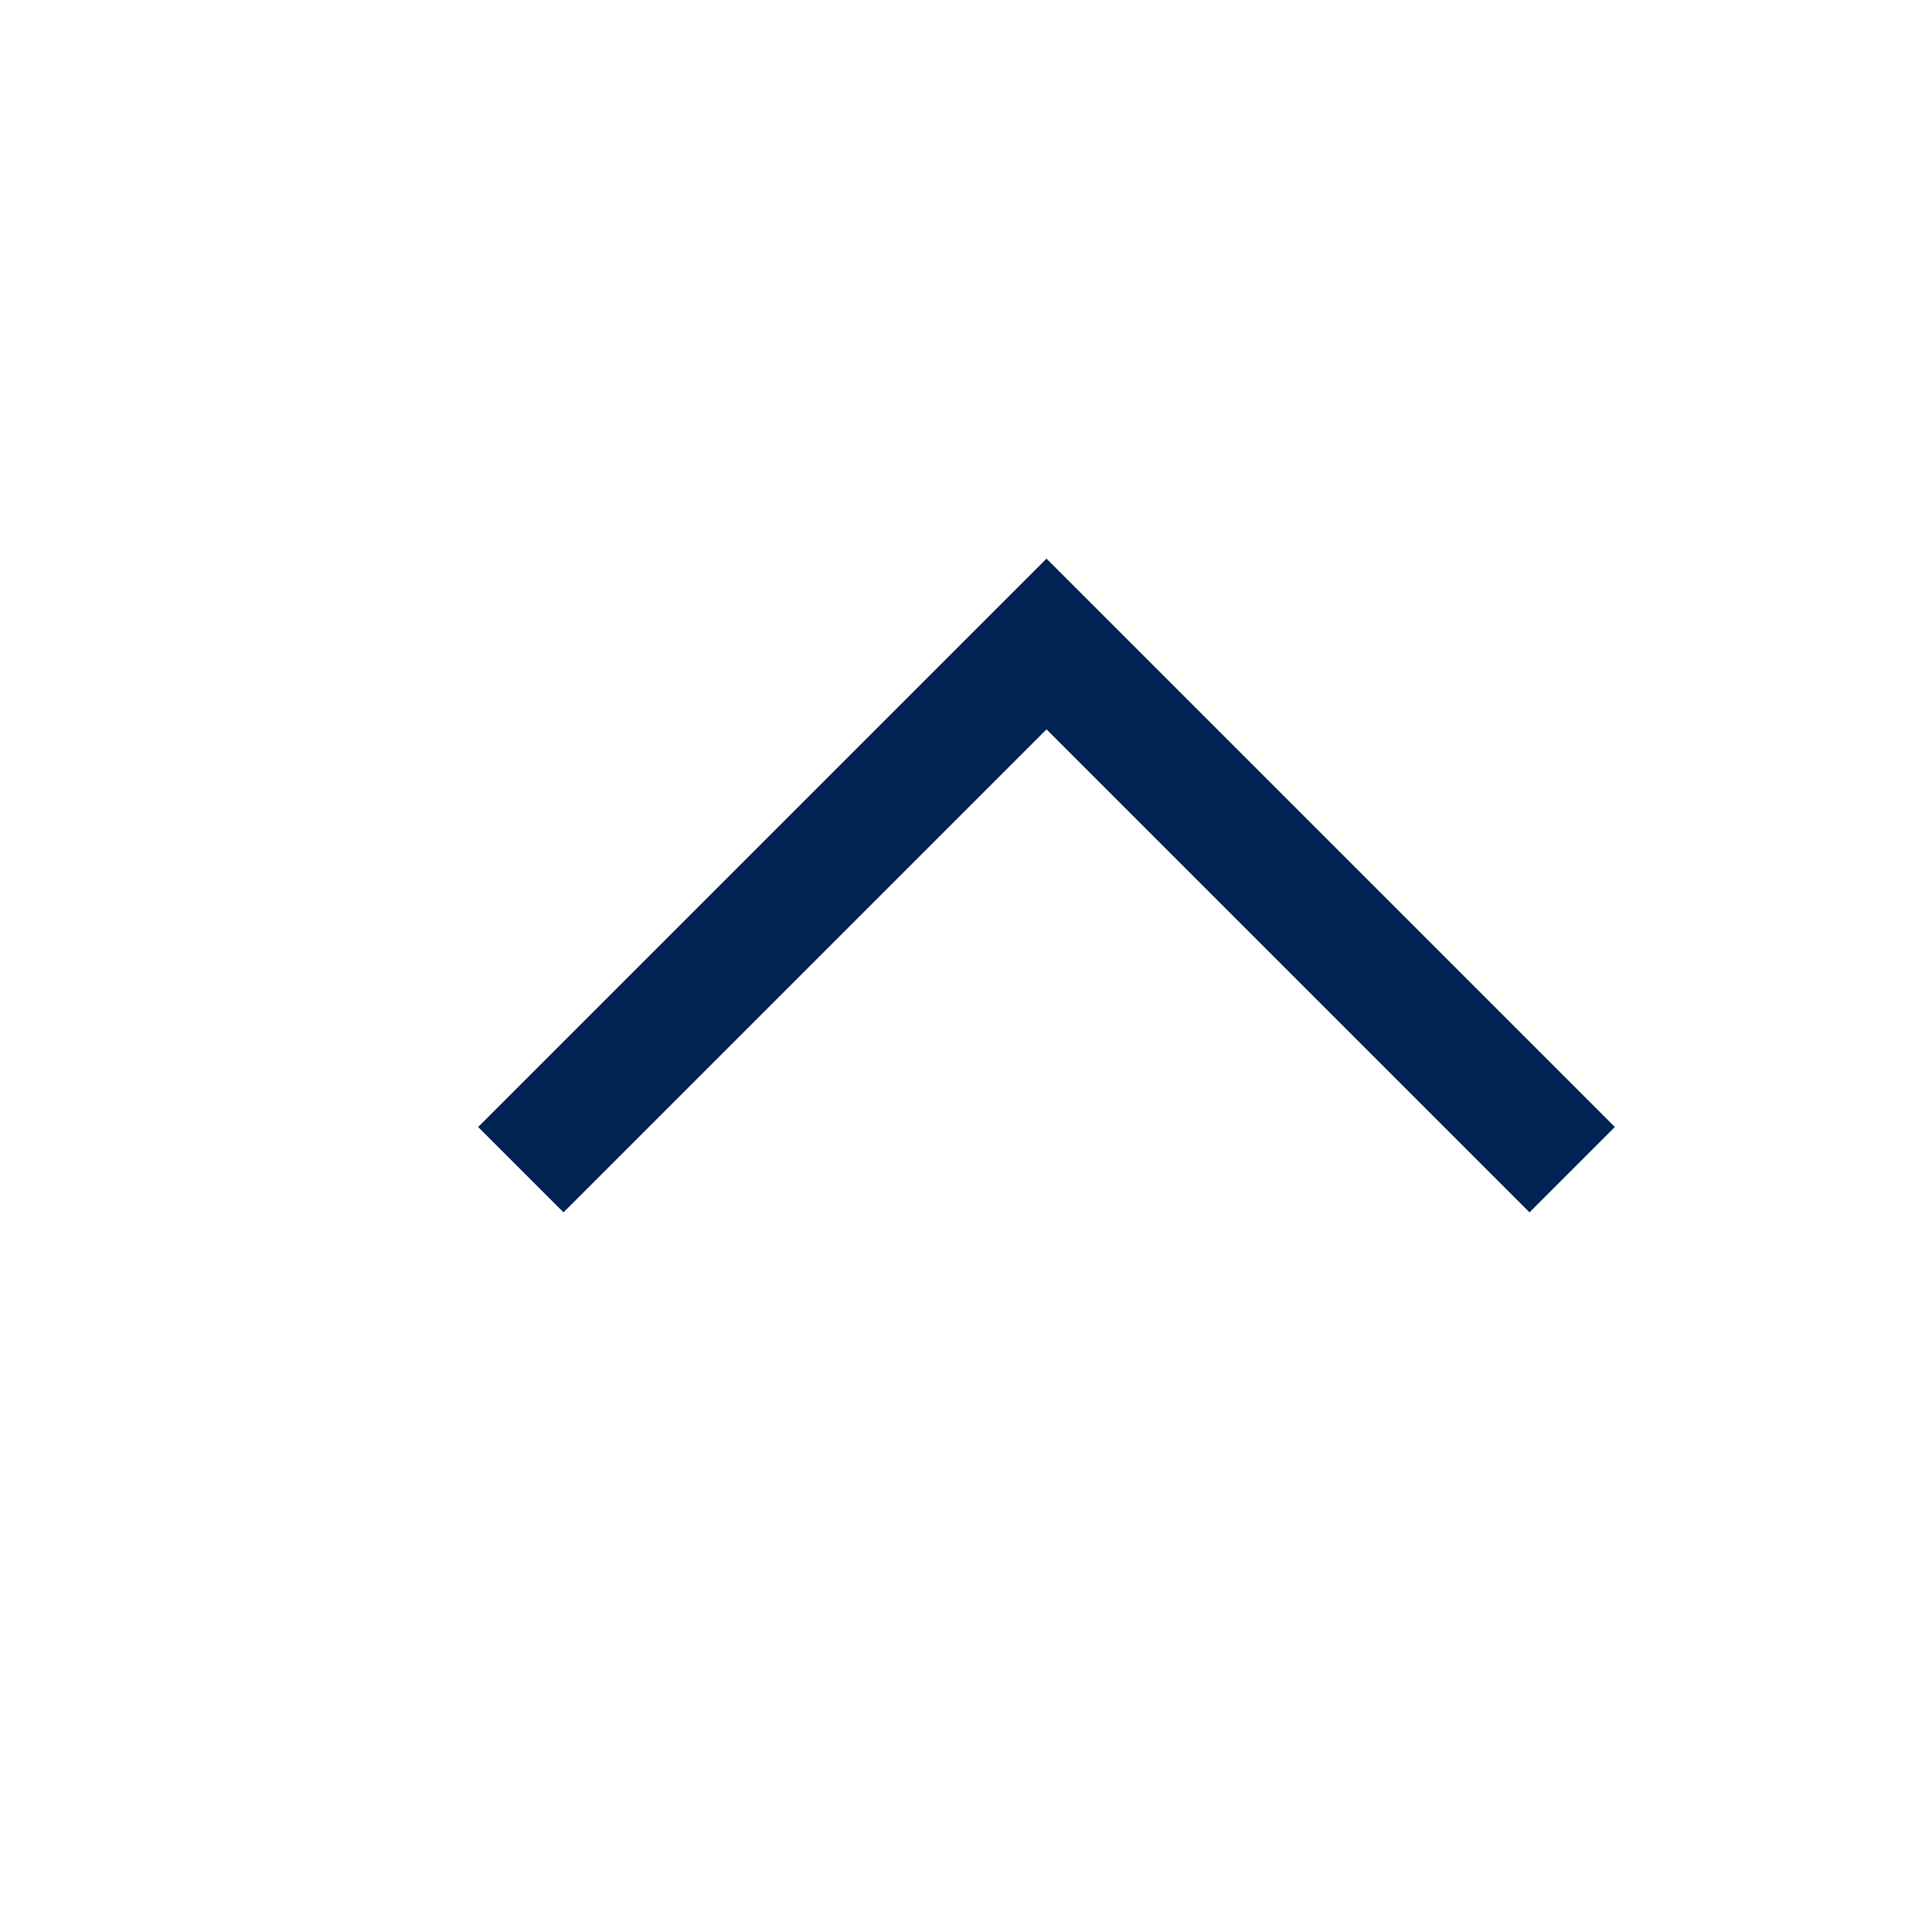 <svg width="24" height="24" viewBox="0 0 24 24" fill="none" xmlns="http://www.w3.org/2000/svg">
<g id="outline / chevron-small-up">
<path id="shape" d="M7 14L13 8L19 14" stroke="#002354" stroke-width="1.5" stroke-linecap="square"/>
</g>
</svg>

